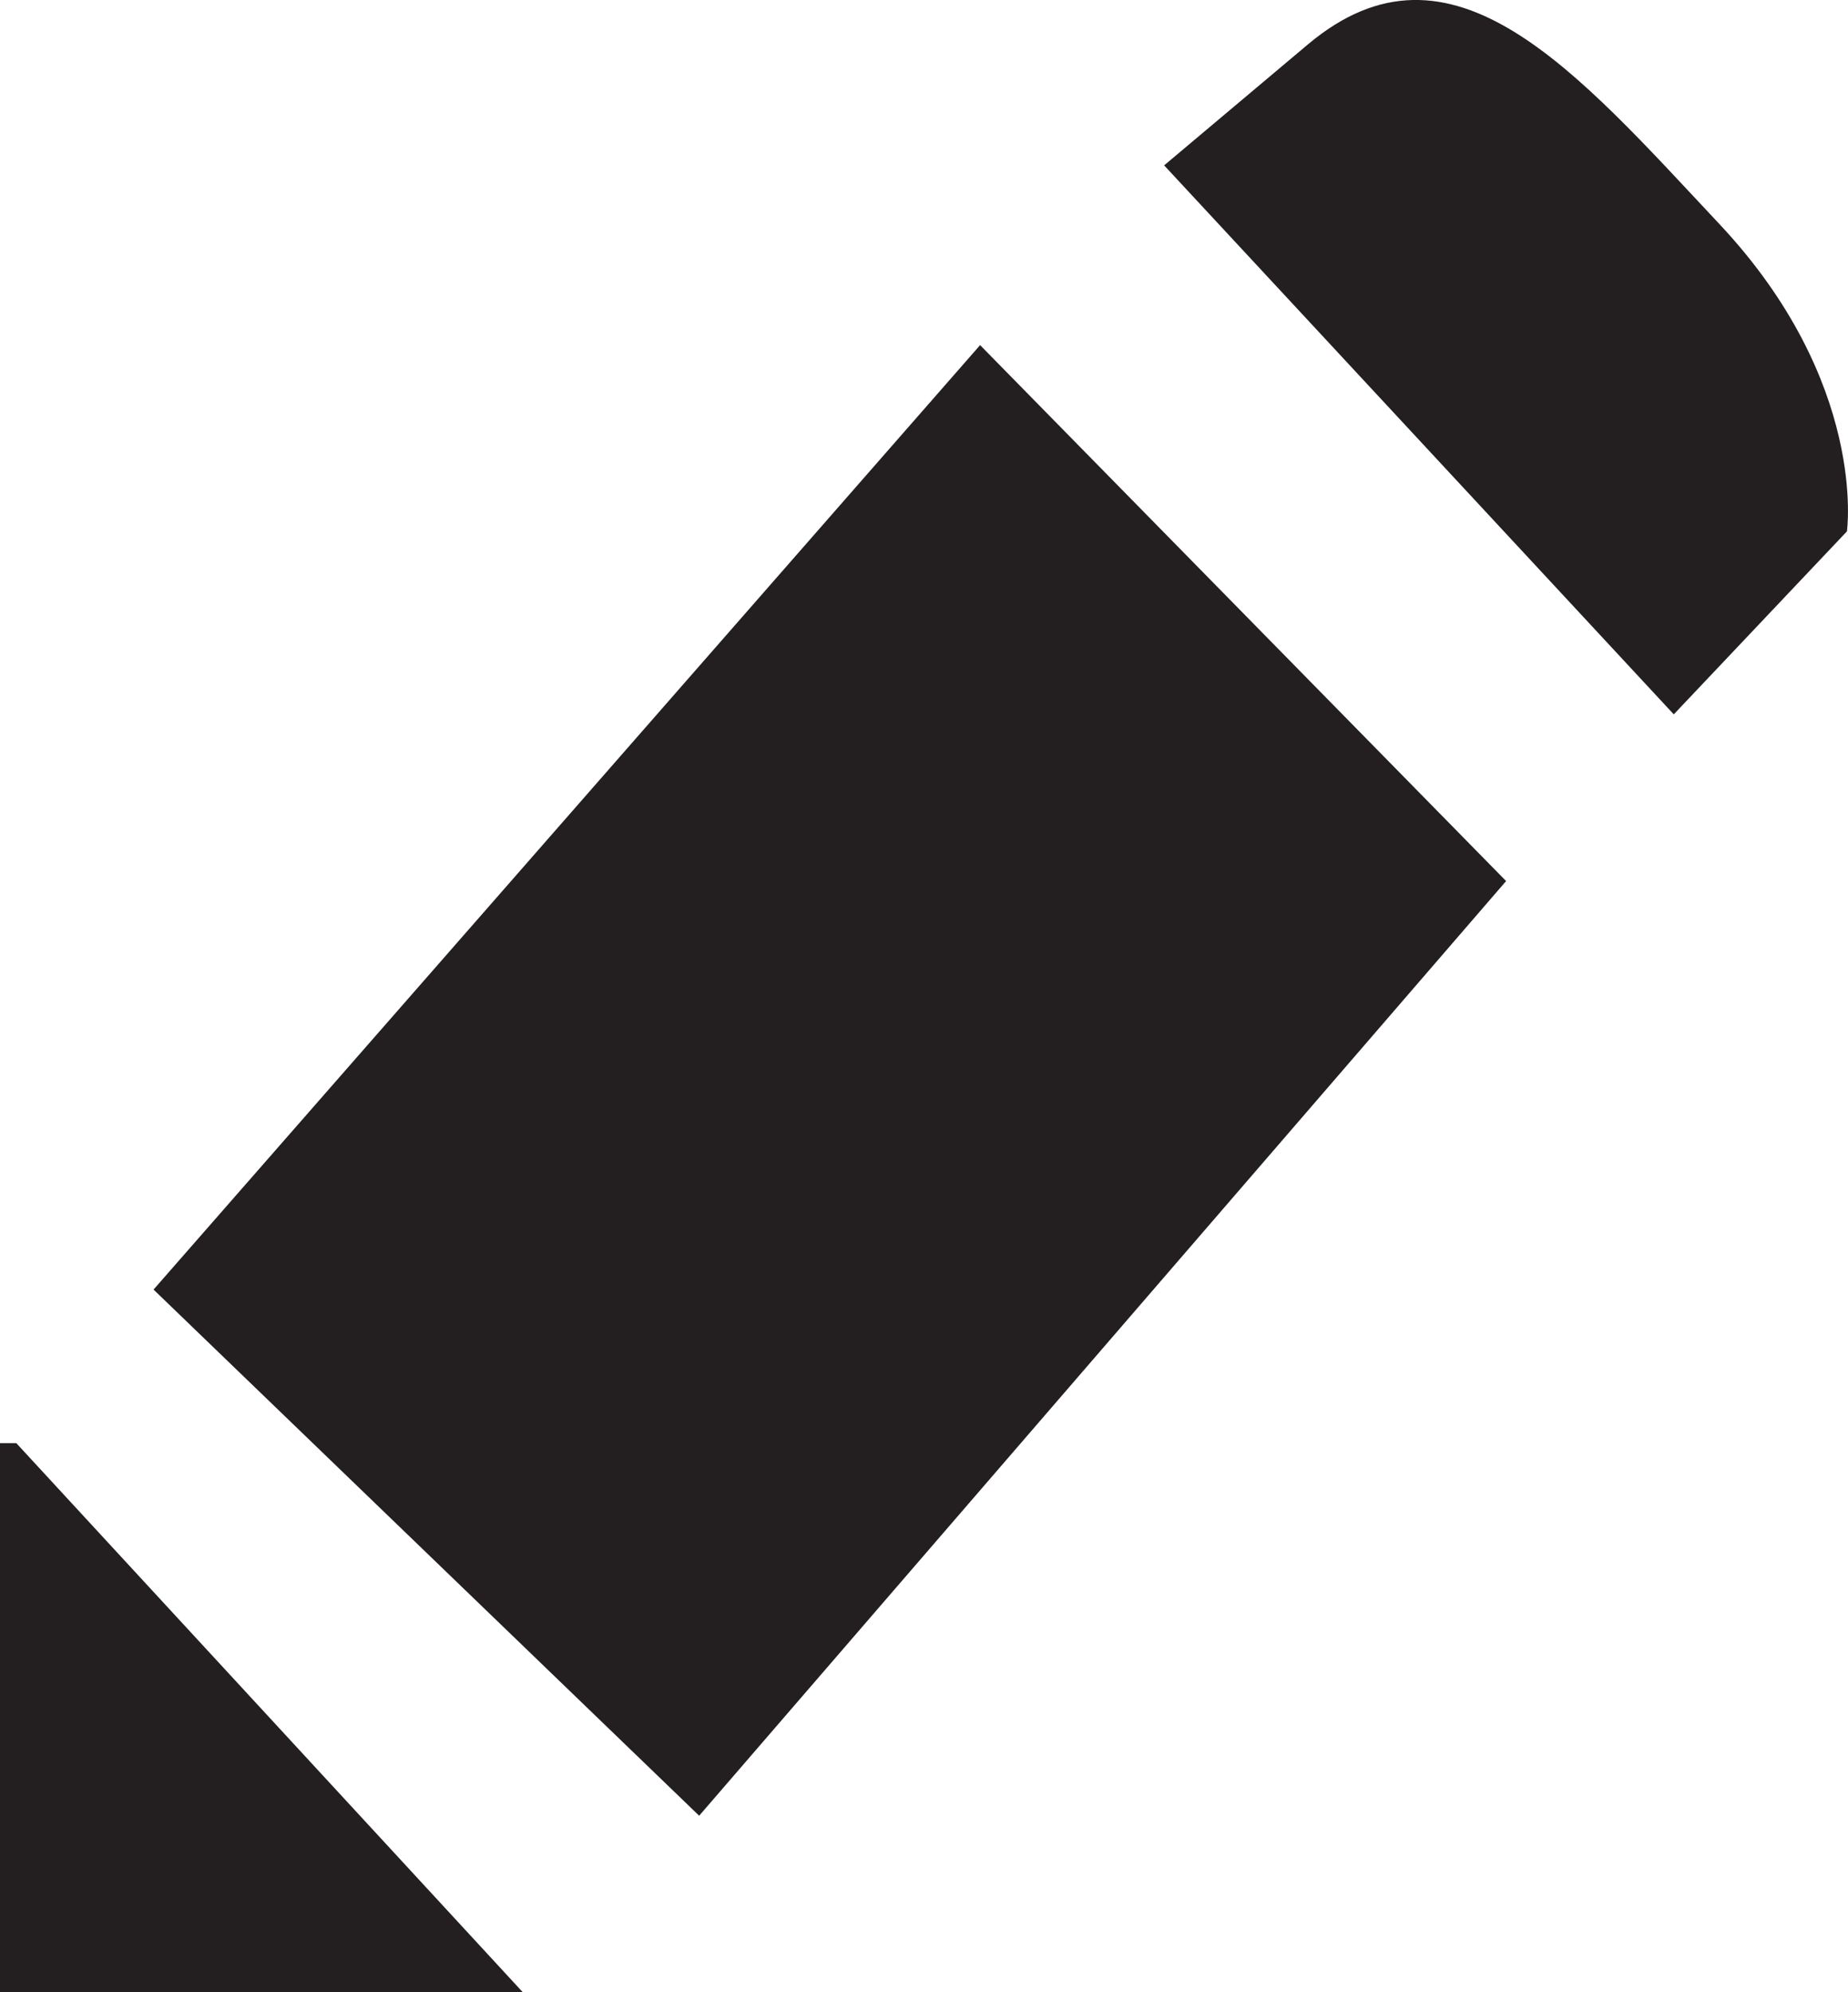 <?xml version="1.0" encoding="utf-8"?>
<!-- Generator: Adobe Illustrator 27.5.0, SVG Export Plug-In . SVG Version: 6.00 Build 0)  -->
<!DOCTYPE svg PUBLIC "-//W3C//DTD SVG 1.1//EN" "http://www.w3.org/Graphics/SVG/1.1/DTD/svg11.dtd">
<svg version="1.1" xmlns:x="http://ns.adobe.com/Extensibility/1.0/" xmlns:i="http://ns.adobe.com/AdobeIllustrator/10.0/" xmlns:graph="http://ns.adobe.com/Graphs/1.0/"
	 xmlns="http://www.w3.org/2000/svg" xmlns:xlink="http://www.w3.org/1999/xlink" x="0px" y="0px" width="36.106px"
	 height="38.911px" viewBox="0 0 36.106 38.911" style="enable-background:new 0 0 36.106 38.911;" xml:space="preserve">
<style type="text/css">
	.st0{fill:#231F20;}
</style>
<g id="Layer_1">
</g>
<g id="Layer_2">
	<g>
		<polyline class="st0" points="0,28.188 0,38.911 10.213,38.911 0.319,28.188 		"/>
		<polygon class="st0" points="3,25.188 13.66,35.465 29.426,17.209 19.149,6.741 		"/>
		<path class="st0" d="M22.745,3.23l9.957,10.723l3.383-3.574c0,0,0.415-2.904-2.489-6c-2.804-2.989-5.234-5.872-8.043-3.511
			L22.745,3.23z"/>
	</g>
</g>
</svg>
